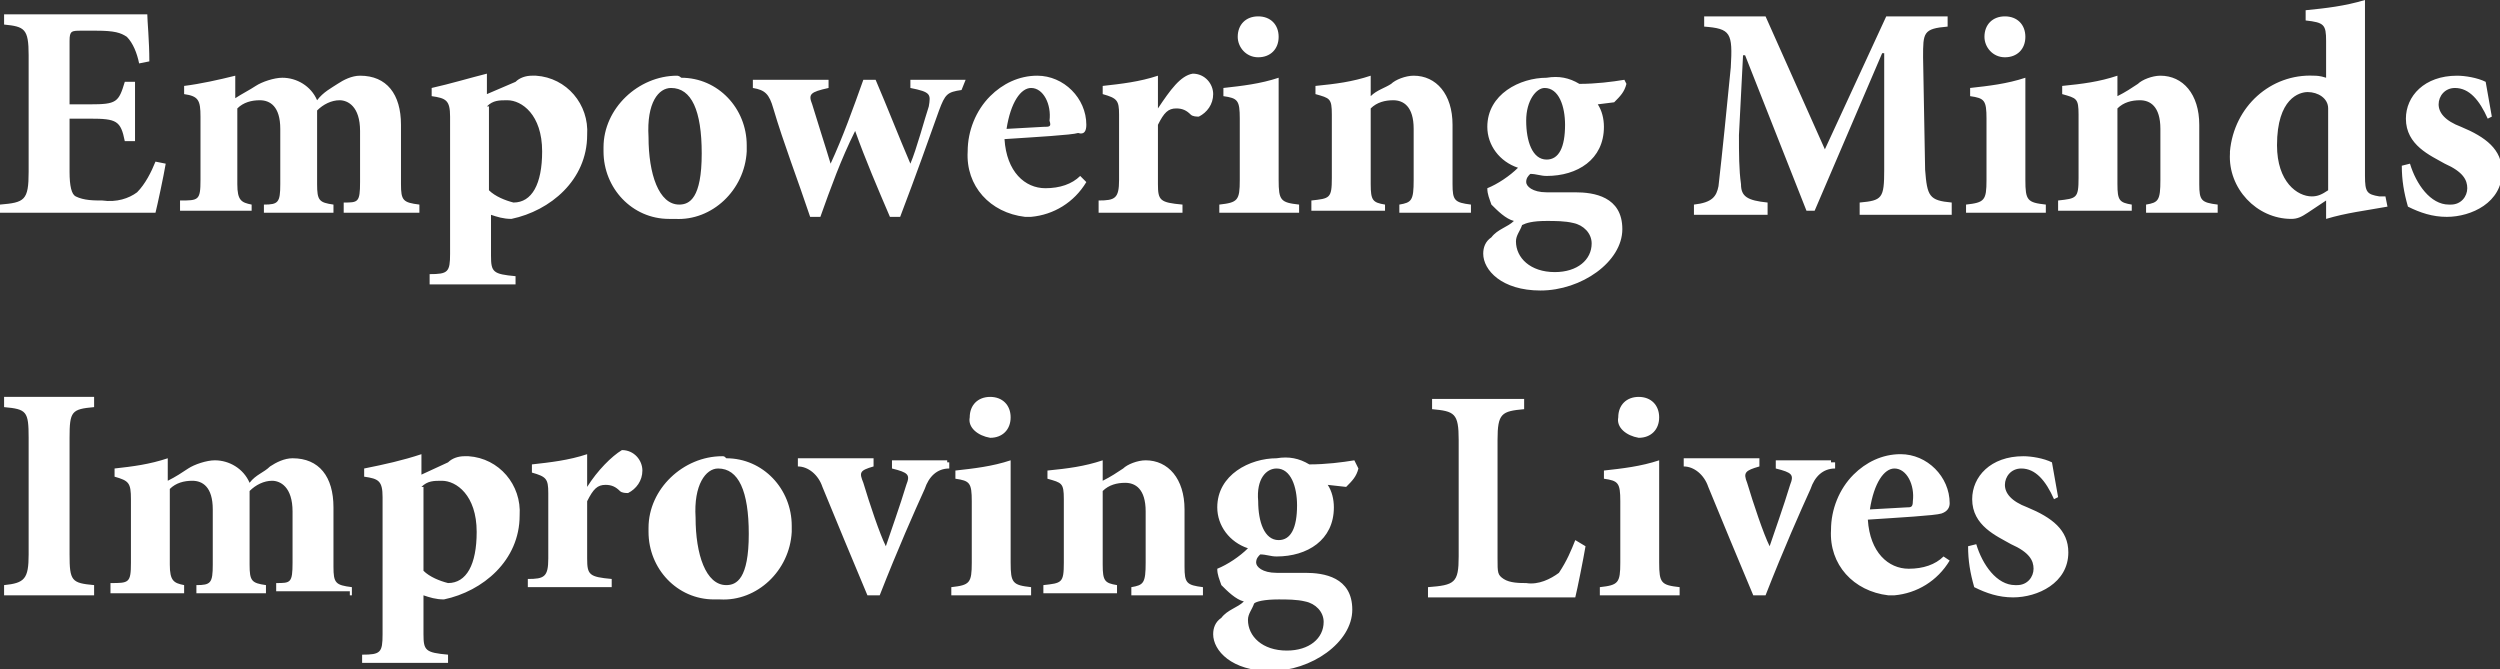 <?xml version="1.0" encoding="utf-8"?>
<!-- Generator: Adobe Illustrator 27.9.4, SVG Export Plug-In . SVG Version: 9.03 Build 54784)  -->
<svg version="1.1" id="圖層_1" xmlns="http://www.w3.org/2000/svg" xmlns:xlink="http://www.w3.org/1999/xlink" x="0px" y="0px"
	 width="122.2px" height="32.7px" viewBox="0 0 122.2 32.7" style="enable-background:new 0 0 122.2 32.7;" xml:space="preserve">
<rect x="0" y="0" width="122.2" height="32.7" fill="#333333" stroke="none"/>
<style type="text/css">
	.st0{fill:#FFFFFF;}
</style>
<path id="Path_35" class="st0" d="M7.6,7.9C7.4,8.4,7.1,9,6.7,9.4C6.3,9.7,5.7,9.9,5,9.8c-0.4,0-0.9,0-1.3-0.2
	C3.5,9.5,3.4,9.1,3.4,8.4V5.8h1c1.3,0,1.5,0.1,1.7,1.1h0.5V4H6.1C5.8,5,5.7,5.1,4.4,5.1h-1V2c0-0.5,0.1-0.5,0.6-0.5h0.7
	c0.9,0,1.2,0.1,1.5,0.3c0.3,0.3,0.5,0.8,0.6,1.3L7.3,3c0-1-0.1-2-0.1-2.3H0.2v0.5c1,0.1,1.2,0.2,1.2,1.5v5.7C1.4,9.8,1.2,9.9,0,10
	v0.4h7.6C7.7,10,8,8.6,8.1,8L7.6,7.9z M20.5,10.4V10c-0.8-0.1-0.9-0.2-0.9-1V6.1c0-1.5-0.7-2.4-2-2.4c-0.4,0-0.8,0.2-1.1,0.4
	s-0.7,0.4-1,0.8c-0.3-0.7-1-1.1-1.7-1.1c-0.4,0-1,0.2-1.3,0.4c-0.3,0.2-0.7,0.4-1,0.6V3.7C10.7,3.9,9.8,4.1,9,4.2v0.4
	c0.7,0.1,0.8,0.3,0.8,1.1v3.1c0,1-0.1,1-1,1v0.5h3.5V10c-0.5-0.1-0.7-0.2-0.7-1V5.3c0.3-0.3,0.7-0.4,1.1-0.4c0.5,0,1,0.3,1,1.4V9
	c0,0.9-0.1,1-0.8,1v0.4h3.4V10c-0.7-0.1-0.8-0.2-0.8-1V6c0-0.3,0-0.4,0-0.6c0.3-0.3,0.7-0.5,1.1-0.5s1,0.3,1,1.5v2.5
	c0,1-0.1,1-0.8,1v0.5H20.5z M23.8,4.6v-1C23,3.8,22,4.1,21.1,4.3v0.4c0.7,0.1,0.9,0.2,0.9,1v6.7c0,0.9-0.1,1-1,1v0.5h4.2v-0.4
	c-1.1-0.1-1.2-0.2-1.2-1v-2c0.3,0.1,0.6,0.2,1,0.2c1.9-0.4,3.7-1.9,3.7-4.1c0.1-1.5-1-2.8-2.5-2.9c-0.1,0-0.1,0-0.2,0
	c-0.3,0-0.6,0.1-0.8,0.3L23.8,4.6z M23.8,5.2c0.3-0.3,0.6-0.3,1-0.3c0.7,0,1.7,0.7,1.7,2.5c0,1.6-0.5,2.5-1.4,2.5
	c-0.4-0.1-0.9-0.3-1.2-0.6V5.2z M33.1,3.7c-1.9,0-3.6,1.6-3.6,3.5c0,0.1,0,0.1,0,0.2c0,1.8,1.4,3.3,3.2,3.3c0.1,0,0.2,0,0.3,0
	c1.8,0.1,3.4-1.4,3.5-3.3c0-0.1,0-0.2,0-0.3c0-1.8-1.4-3.3-3.2-3.3C33.2,3.7,33.1,3.7,33.1,3.7z M32.8,4.3c1,0,1.5,1.1,1.5,3.2
	c0,2.2-0.6,2.5-1.1,2.5c-1,0-1.5-1.5-1.5-3.3C31.6,5,32.2,4.3,32.8,4.3z M47.2,3.9h-2.7v0.4c1,0.2,1,0.3,0.9,0.9
	c-0.2,0.6-0.6,2.1-0.9,2.8l0,0c-0.6-1.4-1.1-2.7-1.7-4.1h-0.6c-0.5,1.4-1,2.8-1.6,4.1l0,0c-0.3-1-0.6-1.9-0.9-2.9
	c-0.2-0.5-0.1-0.6,0.8-0.8V3.9h-3.7v0.4c0.6,0.1,0.8,0.3,1,1c0.5,1.7,1.2,3.5,1.8,5.3h0.5c0.5-1.4,1-2.8,1.7-4.2
	c0.5,1.4,1.1,2.8,1.7,4.2h0.5c0.8-2.1,1.4-3.8,1.9-5.2c0.3-0.8,0.4-0.9,1.1-1L47.2,3.9L47.2,3.9z M52.8,8.6c-0.4,0.4-1,0.6-1.7,0.6
	c-1,0-1.9-0.8-2-2.4c1.5-0.1,3.3-0.2,3.6-0.3c0.3,0.1,0.4-0.1,0.4-0.4c0-1.3-1.1-2.4-2.4-2.4l0,0c-0.9,0-1.7,0.4-2.3,1
	c-0.7,0.7-1.1,1.7-1.1,2.7c-0.1,1.7,1.1,3,2.8,3.2c0.1,0,0.2,0,0.3,0c1.1-0.1,2.1-0.7,2.7-1.7L52.8,8.6z M50.4,4.3
	c0.6,0,1,0.8,0.9,1.6c0.1,0.3,0,0.3-0.3,0.3l-1.8,0.1C49.4,5,49.9,4.3,50.4,4.3z M56.6,5.3V3.7c-0.9,0.3-1.8,0.4-2.7,0.5v0.4
	c0.7,0.2,0.8,0.3,0.8,1v3.2c0,0.9-0.2,1-1,1v0.6h4.1V10c-1.1-0.1-1.2-0.2-1.2-1V6.1c0.3-0.6,0.5-0.8,0.9-0.8c0.3,0,0.5,0.1,0.7,0.3
	c0.1,0.1,0.3,0.1,0.4,0.1c0.4-0.2,0.7-0.6,0.7-1.1s-0.4-1-1-1l0,0C57.7,3.7,57.2,4.4,56.6,5.3L56.6,5.3z M61.5,2.8c0.6,0,1-0.4,1-1
	l0,0c0-0.6-0.4-1-1-1l0,0c-0.6,0-1,0.4-1,1l0,0C60.5,2.3,60.9,2.8,61.5,2.8z M63.5,10.4V10c-0.9-0.1-1-0.2-1-1.2v-5
	c-0.9,0.3-1.8,0.4-2.7,0.5v0.4c0.7,0.1,0.8,0.2,0.8,1.1v3c0,1-0.1,1.1-1,1.2v0.4H63.5z M71.9,10.4V10C71.1,9.9,71,9.8,71,9V6.1
	c0-1.5-0.8-2.4-1.9-2.4c-0.4,0-0.9,0.2-1.1,0.4c-0.3,0.2-0.7,0.3-1,0.6V3.7c-0.9,0.3-1.7,0.4-2.7,0.5v0.4c0.7,0.2,0.8,0.2,0.8,1v3.1
	c0,1-0.1,1-1,1.1v0.5h3.6V10C67.1,9.9,67,9.8,67,9V5.3c0.3-0.3,0.7-0.4,1.1-0.4c0.5,0,1,0.3,1,1.4v2.5c0,1-0.1,1.1-0.7,1.2v0.4H71.9
	z M79.4,3.9C78.8,4,78,4.1,77.2,4.1c-0.5-0.3-1-0.4-1.6-0.3l0,0c-1.3,0-2.9,0.8-2.9,2.4c0,0.9,0.6,1.7,1.5,2c-0.4,0.4-1,0.8-1.5,1
	c0,0.3,0.1,0.5,0.2,0.8c0.3,0.3,0.7,0.7,1.1,0.8c-0.3,0.3-0.8,0.4-1.1,0.8c-0.3,0.2-0.4,0.5-0.4,0.8c0,0.8,0.9,1.8,2.8,1.8
	c2,0,4-1.4,4-3c0-1.6-1.4-1.8-2.3-1.8c-0.4,0-0.9,0-1.4,0c-0.7,0-1-0.3-1-0.5c0-0.2,0.1-0.3,0.2-0.4c0.3,0,0.5,0.1,0.8,0.1
	c1.5,0,2.8-0.8,2.8-2.4c0-0.4-0.1-0.8-0.3-1.1L78.9,5c0.3-0.3,0.5-0.5,0.6-0.9L79.4,3.9z M75.5,4.3c0.7,0,1,0.9,1,1.8
	c0,1.1-0.3,1.7-0.9,1.7c-0.7,0-1-0.9-1-1.9S75.1,4.3,75.5,4.3z M75.6,10.8c0.4,0,0.9,0,1.3,0.1c0.5,0.1,0.9,0.5,0.9,1
	c0,0.8-0.7,1.4-1.8,1.4c-1.2,0-1.9-0.7-1.9-1.5c0-0.3,0.2-0.5,0.3-0.8C74.6,10.9,74.9,10.8,75.6,10.8z M95.4,10.4V9.9
	c-1.1-0.1-1.2-0.3-1.3-1.6L94,2.8c0-1.2,0-1.4,1.2-1.5V0.8h-3l-3,6.5l-2.9-6.5h-3v0.5c1.3,0.1,1.4,0.3,1.3,2l-0.3,3
	c-0.1,1-0.2,1.9-0.3,2.8c-0.1,0.5-0.3,0.8-1.2,0.9v0.5h3.6V9.9c-1-0.1-1.3-0.3-1.3-0.9C85,8.3,85,7.5,85,6.6l0.2-3.9h0.1l3,7.6h0.4
	l3.3-7.7h0.1v5.7c0,1.4-0.1,1.5-1.2,1.6v0.6H95.4z M98,2.8c0.6,0,1-0.4,1-1l0,0c0-0.6-0.4-1-1-1l0,0c-0.6,0-1,0.4-1,1l0,0
	C97,2.3,97.4,2.8,98,2.8z M100,10.4V10c-0.9-0.1-1-0.2-1-1.2v-5c-0.9,0.3-1.8,0.4-2.7,0.5v0.4c0.7,0.1,0.8,0.2,0.8,1.1v3
	c0,1-0.1,1.1-1,1.2v0.4H100z M108.4,10.4V10c-0.8-0.1-0.9-0.2-0.9-1V6.1c0-1.5-0.8-2.4-1.9-2.4c-0.4,0-0.9,0.2-1.1,0.4
	c-0.3,0.2-0.6,0.4-1,0.6V3.7c-0.9,0.3-1.7,0.4-2.7,0.5v0.4c0.7,0.2,0.8,0.2,0.8,1v3.1c0,1-0.1,1-1,1.1v0.5h3.6V10
	c-0.6-0.1-0.7-0.2-0.7-1V5.3c0.3-0.3,0.7-0.4,1.1-0.4c0.5,0,1,0.3,1,1.4v2.5c0,1-0.1,1.1-0.7,1.2v0.4H108.4z M116.6,9.6h-0.3
	c-0.6-0.1-0.7-0.2-0.7-1V0c-1,0.3-1.9,0.4-2.9,0.5V1c0.9,0.1,1,0.2,1,1v1.8c-0.3-0.1-0.5-0.1-0.6-0.1c-2.1-0.1-3.9,1.5-4.1,3.7
	c0,0,0,0,0,0.1c-0.1,1.7,1.3,3.2,3,3.2l0,0c0.3,0,0.5-0.1,0.8-0.3l0.9-0.6v0.9c1-0.3,1.9-0.4,3-0.6L116.6,9.6L116.6,9.6z M113.8,9.3
	c-0.3,0.2-0.5,0.3-0.8,0.3c-0.7,0-1.7-0.7-1.7-2.5c0-2.3,1.1-2.6,1.5-2.6c0.5,0,1,0.3,1,0.8V9.3z M121.8,5.7
	c-0.1-0.6-0.2-1.1-0.3-1.7c-0.4-0.2-1-0.3-1.4-0.3c-1.6,0-2.5,1-2.5,2.1c0,1.3,1.2,1.8,1.9,2.2c0.9,0.4,1.1,0.8,1.1,1.2
	c0,0.4-0.3,0.8-0.8,0.8c0,0,0,0-0.1,0c-0.9,0-1.6-1-1.9-2l-0.4,0.1c0,0.7,0.1,1.3,0.3,2c0.6,0.3,1.2,0.5,1.9,0.5
	c1.2,0,2.7-0.7,2.7-2.2c0-1.1-0.8-1.7-2-2.2c-0.8-0.3-1.1-0.7-1.1-1.1s0.3-0.8,0.8-0.8c0.7,0,1.2,0.6,1.6,1.5L121.8,5.7z M4.6,29.1
	v-0.5c-1.1-0.1-1.2-0.2-1.2-1.5v-5.7c0-1.3,0.1-1.4,1.2-1.5v-0.5H0.2v0.5c1.1,0.1,1.2,0.2,1.2,1.5v5.7c0,1.2-0.2,1.4-1.2,1.5v0.5
	H4.6z M17.2,29.1v-0.4c-0.8-0.1-0.9-0.2-0.9-1v-2.9c0-1.5-0.7-2.4-2-2.4c-0.4,0-0.8,0.2-1.1,0.4c-0.3,0.3-0.7,0.4-1,0.8
	c-0.3-0.7-1-1.1-1.7-1.1c-0.4,0-1,0.2-1.3,0.4c-0.3,0.2-0.6,0.4-1,0.6v-1.1c-0.9,0.3-1.7,0.4-2.6,0.5v0.4c0.7,0.2,0.8,0.3,0.8,1.1
	v3.1c0,1-0.1,1-1,1V29H9v-0.4c-0.5-0.1-0.7-0.2-0.7-1v-3.7c0.3-0.3,0.7-0.4,1.1-0.4c0.5,0,1,0.3,1,1.4v2.7c0,0.9-0.1,1-0.8,1V29h3.4
	v-0.4c-0.7-0.1-0.8-0.2-0.8-1v-3c0-0.3,0-0.4,0-0.6c0.3-0.3,0.7-0.5,1.1-0.5c0.4,0,1,0.3,1,1.5v2.5c0,1-0.1,1-0.8,1v0.4h3.6V29.1z
	 M20.6,23.2v-1c-0.9,0.3-1.8,0.5-2.8,0.7v0.4c0.7,0.1,0.9,0.2,0.9,1V31c0,0.9-0.1,1-1,1v0.4h4.2V32c-1.1-0.1-1.2-0.2-1.2-1v-1.9
	c0.3,0.1,0.6,0.2,1,0.2c1.9-0.4,3.7-1.9,3.7-4.1c0.1-1.5-1-2.8-2.5-2.9c-0.1,0-0.1,0-0.2,0c-0.3,0-0.6,0.1-0.8,0.3L20.6,23.2z
	 M20.6,23.8c0.3-0.3,0.6-0.3,1-0.3c0.7,0,1.7,0.7,1.7,2.5c0,1.6-0.5,2.5-1.4,2.5c-0.4-0.1-0.9-0.3-1.2-0.6V23.8z M28.7,23.8v-1.6
	c-0.9,0.3-1.8,0.4-2.7,0.5v0.4c0.7,0.2,0.8,0.3,0.8,1v3.2c0,0.9-0.2,1-1,1v0.4h4.1v-0.4c-1.1-0.1-1.2-0.2-1.2-1v-2.8
	c0.3-0.6,0.5-0.8,0.9-0.8c0.3,0,0.5,0.1,0.7,0.3c0.1,0.1,0.3,0.1,0.4,0.1c0.4-0.2,0.7-0.6,0.7-1.1c0-0.5-0.4-1-1-1l0,0
	C29.9,22.3,29.2,23,28.7,23.8L28.7,23.8z M35.3,22.3c-1.9,0-3.6,1.6-3.6,3.5c0,0.1,0,0.1,0,0.2c0,1.8,1.4,3.3,3.2,3.3
	c0.1,0,0.2,0,0.3,0c1.8,0.1,3.4-1.4,3.5-3.3c0-0.1,0-0.2,0-0.3c0-1.8-1.4-3.3-3.2-3.3C35.4,22.3,35.4,22.3,35.3,22.3z M35.1,22.9
	c1,0,1.5,1.1,1.5,3.2c0,2.2-0.6,2.5-1.1,2.5c-1,0-1.5-1.5-1.5-3.3C33.9,23.7,34.5,22.9,35.1,22.9z M46.3,22.5h-2.7v0.4
	c0.8,0.2,0.9,0.3,0.7,0.8c-0.3,1-0.8,2.4-1,3c-0.3-0.6-0.8-2.1-1.1-3.1C42,23.1,42,23,42.7,22.8v-0.4h-3.7v0.4c0.5,0,1,0.4,1.2,1
	c0.7,1.7,1.4,3.4,2.2,5.3h0.6c0.9-2.3,1.7-4.1,2.2-5.2c0.2-0.6,0.6-1,1.2-1v-0.3H46.3z M48.4,21.4c0.6,0,1-0.4,1-1l0,0
	c0-0.6-0.4-1-1-1l0,0c-0.6,0-1,0.4-1,1l0,0C47.3,20.9,47.8,21.3,48.4,21.4z M50.4,29.1v-0.4c-0.9-0.1-1-0.2-1-1.2v-5
	c-0.9,0.3-1.8,0.4-2.7,0.5v0.4c0.7,0.1,0.8,0.2,0.8,1.1v3c0,1-0.1,1.1-1,1.2v0.4H50.4z M58.8,29.1v-0.4c-0.8-0.1-0.9-0.2-0.9-1v-2.8
	c0-1.5-0.8-2.4-1.9-2.4c-0.4,0-0.9,0.2-1.1,0.4c-0.3,0.2-0.6,0.4-1,0.6v-1c-0.9,0.3-1.7,0.4-2.7,0.5v0.4c0.7,0.2,0.8,0.2,0.8,1v3.1
	c0,1-0.1,1-1,1.1v0.4h3.6v-0.4c-0.6-0.1-0.7-0.2-0.7-1v-3.6c0.3-0.3,0.7-0.4,1.1-0.4c0.5,0,1,0.3,1,1.4v2.5c0,1-0.1,1.1-0.7,1.2v0.4
	h3.4V29.1z M66.2,22.5c-0.6,0.1-1.4,0.2-2.2,0.2c-0.5-0.3-1-0.4-1.6-0.3l0,0c-1.3,0-2.9,0.8-2.9,2.4c0,0.9,0.6,1.7,1.5,2
	c-0.4,0.4-1,0.8-1.5,1c0,0.3,0.1,0.5,0.2,0.8c0.3,0.3,0.7,0.7,1.1,0.8c-0.3,0.3-0.8,0.4-1.1,0.8c-0.3,0.2-0.4,0.5-0.4,0.8
	c0,0.8,0.9,1.8,2.8,1.8c2,0,4-1.4,4-3c0-1.6-1.4-1.8-2.3-1.8c-0.4,0-0.9,0-1.4,0c-0.7,0-1-0.3-1-0.5c0-0.2,0.1-0.3,0.2-0.4
	c0.3,0,0.5,0.1,0.8,0.1c1.5,0,2.8-0.8,2.8-2.4c0-0.4-0.1-0.8-0.3-1.1l0.9,0.1c0.3-0.3,0.5-0.5,0.6-0.9L66.2,22.5z M62.4,22.9
	c0.7,0,1,0.9,1,1.8c0,1.1-0.3,1.7-0.9,1.7c-0.7,0-1-0.9-1-1.9C61.4,23.4,61.9,22.9,62.4,22.9z M62.5,29.3c0.4,0,0.9,0,1.3,0.1
	c0.5,0.1,0.9,0.5,0.9,1c0,0.8-0.7,1.4-1.8,1.4c-1.2,0-1.9-0.7-1.9-1.5c0-0.3,0.2-0.5,0.3-0.8C61.4,29.4,61.8,29.3,62.5,29.3z
	 M77,26.4c-0.2,0.5-0.4,1-0.8,1.6c-0.4,0.3-1,0.6-1.6,0.5c-0.3,0-0.8,0-1.1-0.2c-0.3-0.2-0.3-0.3-0.3-1v-5.8c0-1.3,0.2-1.4,1.3-1.5
	v-0.5H70v0.5c1.1,0.1,1.3,0.2,1.3,1.5v5.7c0,1.3-0.2,1.4-1.5,1.5v0.5H77c0.1-0.4,0.4-1.9,0.5-2.5L77,26.4z M80.1,21.4
	c0.6,0,1-0.4,1-1l0,0c0-0.6-0.4-1-1-1l0,0c-0.6,0-1,0.4-1,1l0,0C79,20.9,79.5,21.3,80.1,21.4z M82.1,29.1v-0.4c-0.9-0.1-1-0.2-1-1.2
	v-5c-0.9,0.3-1.8,0.4-2.7,0.5v0.4c0.7,0.1,0.8,0.2,0.8,1.1v3c0,1-0.1,1.1-1,1.2v0.4H82.1z M89.5,22.5h-2.7v0.4
	c0.8,0.2,0.9,0.3,0.7,0.8c-0.3,1-0.8,2.4-1,3c-0.3-0.6-0.8-2.1-1.1-3.1c-0.2-0.5-0.1-0.6,0.6-0.8v-0.4h-3.7v0.4c0.5,0,1,0.4,1.2,1
	c0.7,1.7,1.4,3.4,2.2,5.3h0.6c0.9-2.3,1.7-4.1,2.2-5.2c0.2-0.6,0.6-1,1.2-1v-0.3H89.5z M95,27.2c-0.4,0.4-1,0.6-1.7,0.6
	c-1,0-1.9-0.8-2-2.4c1.5-0.1,3.3-0.2,3.6-0.3c0.3-0.1,0.4-0.3,0.4-0.5c0-1.3-1.1-2.4-2.4-2.4l0,0c-0.9,0-1.7,0.4-2.3,1
	c-0.7,0.7-1.1,1.7-1.1,2.7c-0.1,1.7,1.1,3,2.8,3.2c0.1,0,0.2,0,0.3,0c1.1-0.1,2.1-0.7,2.7-1.7L95,27.2z M92.6,22.9
	c0.6,0,1,0.8,0.9,1.6c0,0.3-0.1,0.3-0.3,0.3l-1.8,0.1C91.6,23.6,92.1,22.9,92.6,22.9z M100.6,24.3c-0.1-0.6-0.2-1.1-0.3-1.7
	c-0.4-0.2-1-0.3-1.4-0.3c-1.6,0-2.5,1-2.5,2.1c0,1.3,1.2,1.8,1.9,2.2c0.9,0.4,1.1,0.8,1.1,1.2c0,0.4-0.3,0.8-0.8,0.8c0,0,0,0-0.1,0
	c-0.9,0-1.6-1-1.9-2l-0.4,0.1c0,0.7,0.1,1.3,0.3,2c0.6,0.3,1.2,0.5,1.9,0.5c1.2,0,2.7-0.7,2.7-2.2c0-1.1-0.8-1.7-2-2.2
	c-0.8-0.3-1.1-0.7-1.1-1.1c0-0.4,0.3-0.8,0.8-0.8c0.7,0,1.2,0.6,1.6,1.5L100.6,24.3z"/>
</svg>
